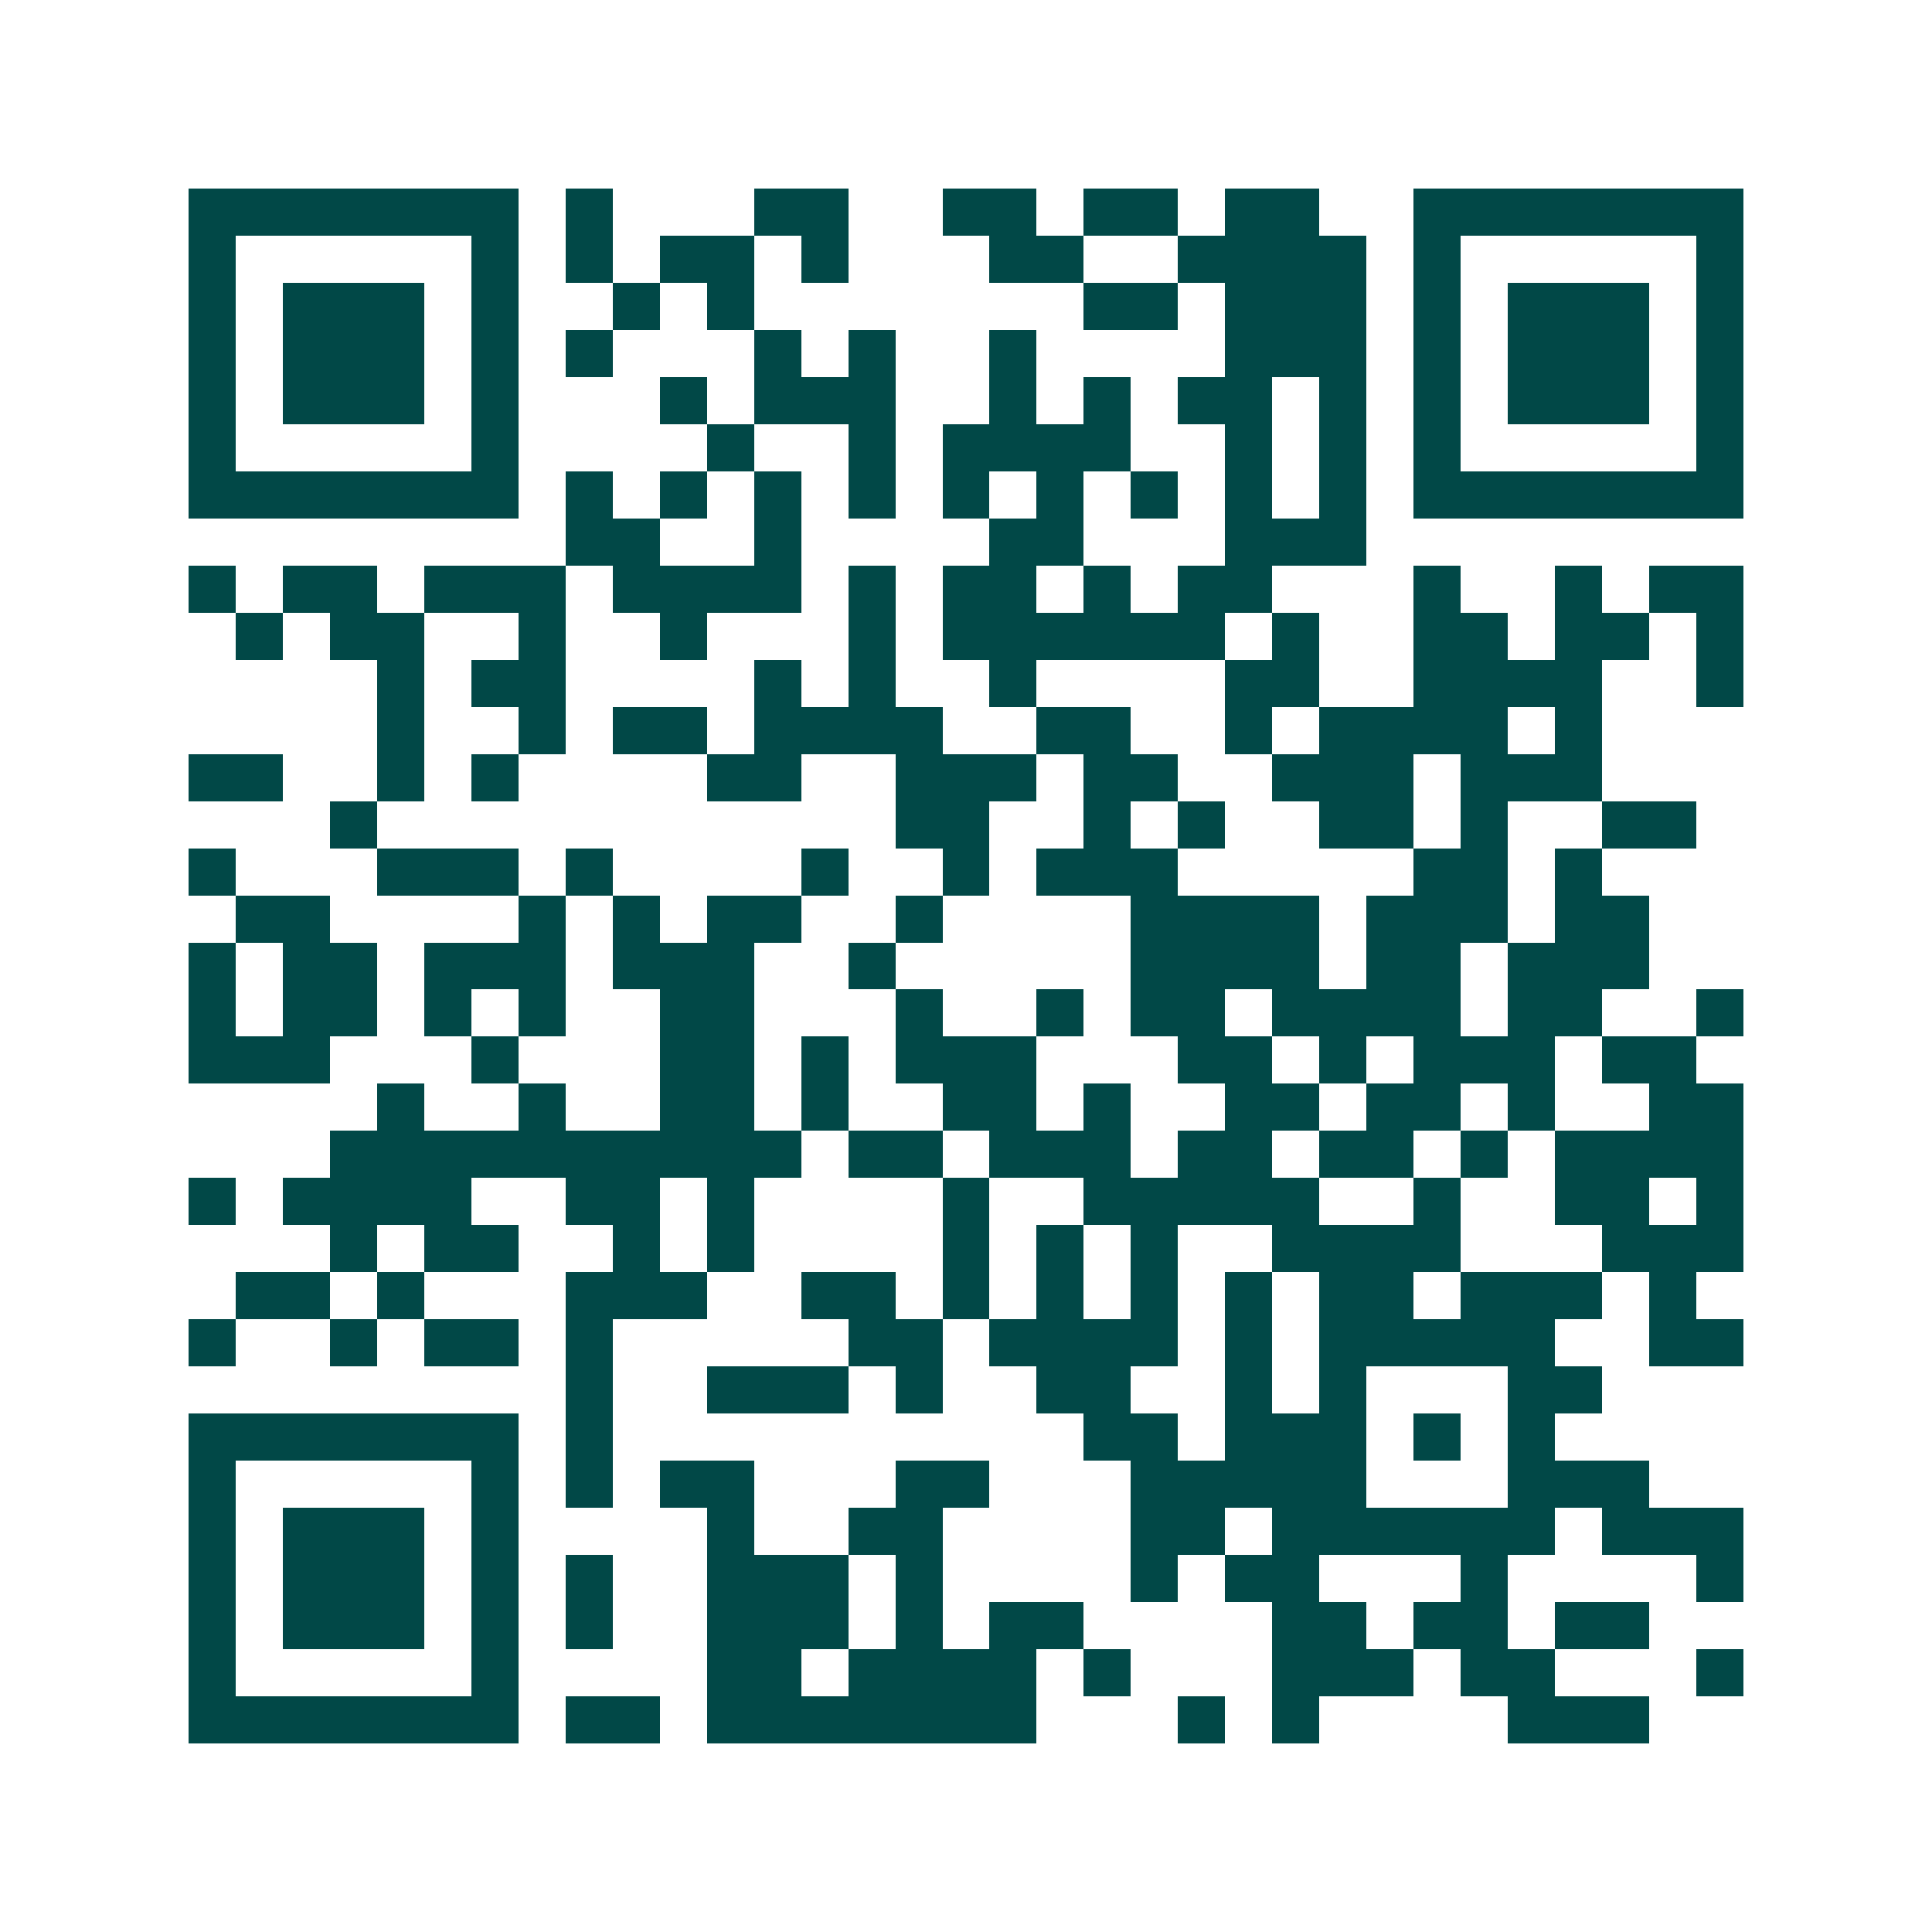 <svg xmlns="http://www.w3.org/2000/svg" width="200" height="200" viewBox="0 0 41 41" shape-rendering="crispEdges"><path fill="#ffffff" d="M0 0h41v41H0z"/><path stroke="#014847" d="M4 4.5h7m1 0h1m3 0h2m2 0h2m1 0h2m1 0h2m2 0h7M4 5.5h1m5 0h1m1 0h1m1 0h2m1 0h1m3 0h2m2 0h4m1 0h1m5 0h1M4 6.5h1m1 0h3m1 0h1m2 0h1m1 0h1m7 0h2m1 0h3m1 0h1m1 0h3m1 0h1M4 7.5h1m1 0h3m1 0h1m1 0h1m3 0h1m1 0h1m2 0h1m4 0h3m1 0h1m1 0h3m1 0h1M4 8.5h1m1 0h3m1 0h1m3 0h1m1 0h3m2 0h1m1 0h1m1 0h2m1 0h1m1 0h1m1 0h3m1 0h1M4 9.5h1m5 0h1m4 0h1m2 0h1m1 0h4m2 0h1m1 0h1m1 0h1m5 0h1M4 10.5h7m1 0h1m1 0h1m1 0h1m1 0h1m1 0h1m1 0h1m1 0h1m1 0h1m1 0h1m1 0h7M12 11.5h2m2 0h1m4 0h2m3 0h3M4 12.5h1m1 0h2m1 0h3m1 0h4m1 0h1m1 0h2m1 0h1m1 0h2m3 0h1m2 0h1m1 0h2M5 13.5h1m1 0h2m2 0h1m2 0h1m3 0h1m1 0h6m1 0h1m2 0h2m1 0h2m1 0h1M8 14.5h1m1 0h2m4 0h1m1 0h1m2 0h1m4 0h2m2 0h4m2 0h1M8 15.5h1m2 0h1m1 0h2m1 0h4m2 0h2m2 0h1m1 0h4m1 0h1M4 16.5h2m2 0h1m1 0h1m4 0h2m2 0h3m1 0h2m2 0h3m1 0h3M7 17.5h1m11 0h2m2 0h1m1 0h1m2 0h2m1 0h1m2 0h2M4 18.5h1m3 0h3m1 0h1m4 0h1m2 0h1m1 0h3m5 0h2m1 0h1M5 19.5h2m4 0h1m1 0h1m1 0h2m2 0h1m4 0h4m1 0h3m1 0h2M4 20.5h1m1 0h2m1 0h3m1 0h3m2 0h1m5 0h4m1 0h2m1 0h3M4 21.5h1m1 0h2m1 0h1m1 0h1m2 0h2m3 0h1m2 0h1m1 0h2m1 0h4m1 0h2m2 0h1M4 22.5h3m3 0h1m3 0h2m1 0h1m1 0h3m3 0h2m1 0h1m1 0h3m1 0h2M8 23.5h1m2 0h1m2 0h2m1 0h1m2 0h2m1 0h1m2 0h2m1 0h2m1 0h1m2 0h2M7 24.5h10m1 0h2m1 0h3m1 0h2m1 0h2m1 0h1m1 0h4M4 25.5h1m1 0h4m2 0h2m1 0h1m4 0h1m2 0h5m2 0h1m2 0h2m1 0h1M7 26.5h1m1 0h2m2 0h1m1 0h1m4 0h1m1 0h1m1 0h1m2 0h4m3 0h3M5 27.5h2m1 0h1m3 0h3m2 0h2m1 0h1m1 0h1m1 0h1m1 0h1m1 0h2m1 0h3m1 0h1M4 28.5h1m2 0h1m1 0h2m1 0h1m5 0h2m1 0h4m1 0h1m1 0h5m2 0h2M12 29.5h1m2 0h3m1 0h1m2 0h2m2 0h1m1 0h1m3 0h2M4 30.5h7m1 0h1m10 0h2m1 0h3m1 0h1m1 0h1M4 31.5h1m5 0h1m1 0h1m1 0h2m3 0h2m3 0h5m3 0h3M4 32.5h1m1 0h3m1 0h1m4 0h1m2 0h2m4 0h2m1 0h6m1 0h3M4 33.5h1m1 0h3m1 0h1m1 0h1m2 0h3m1 0h1m4 0h1m1 0h2m3 0h1m4 0h1M4 34.5h1m1 0h3m1 0h1m1 0h1m2 0h3m1 0h1m1 0h2m4 0h2m1 0h2m1 0h2M4 35.5h1m5 0h1m4 0h2m1 0h4m1 0h1m3 0h3m1 0h2m3 0h1M4 36.5h7m1 0h2m1 0h7m3 0h1m1 0h1m4 0h3"/></svg>

